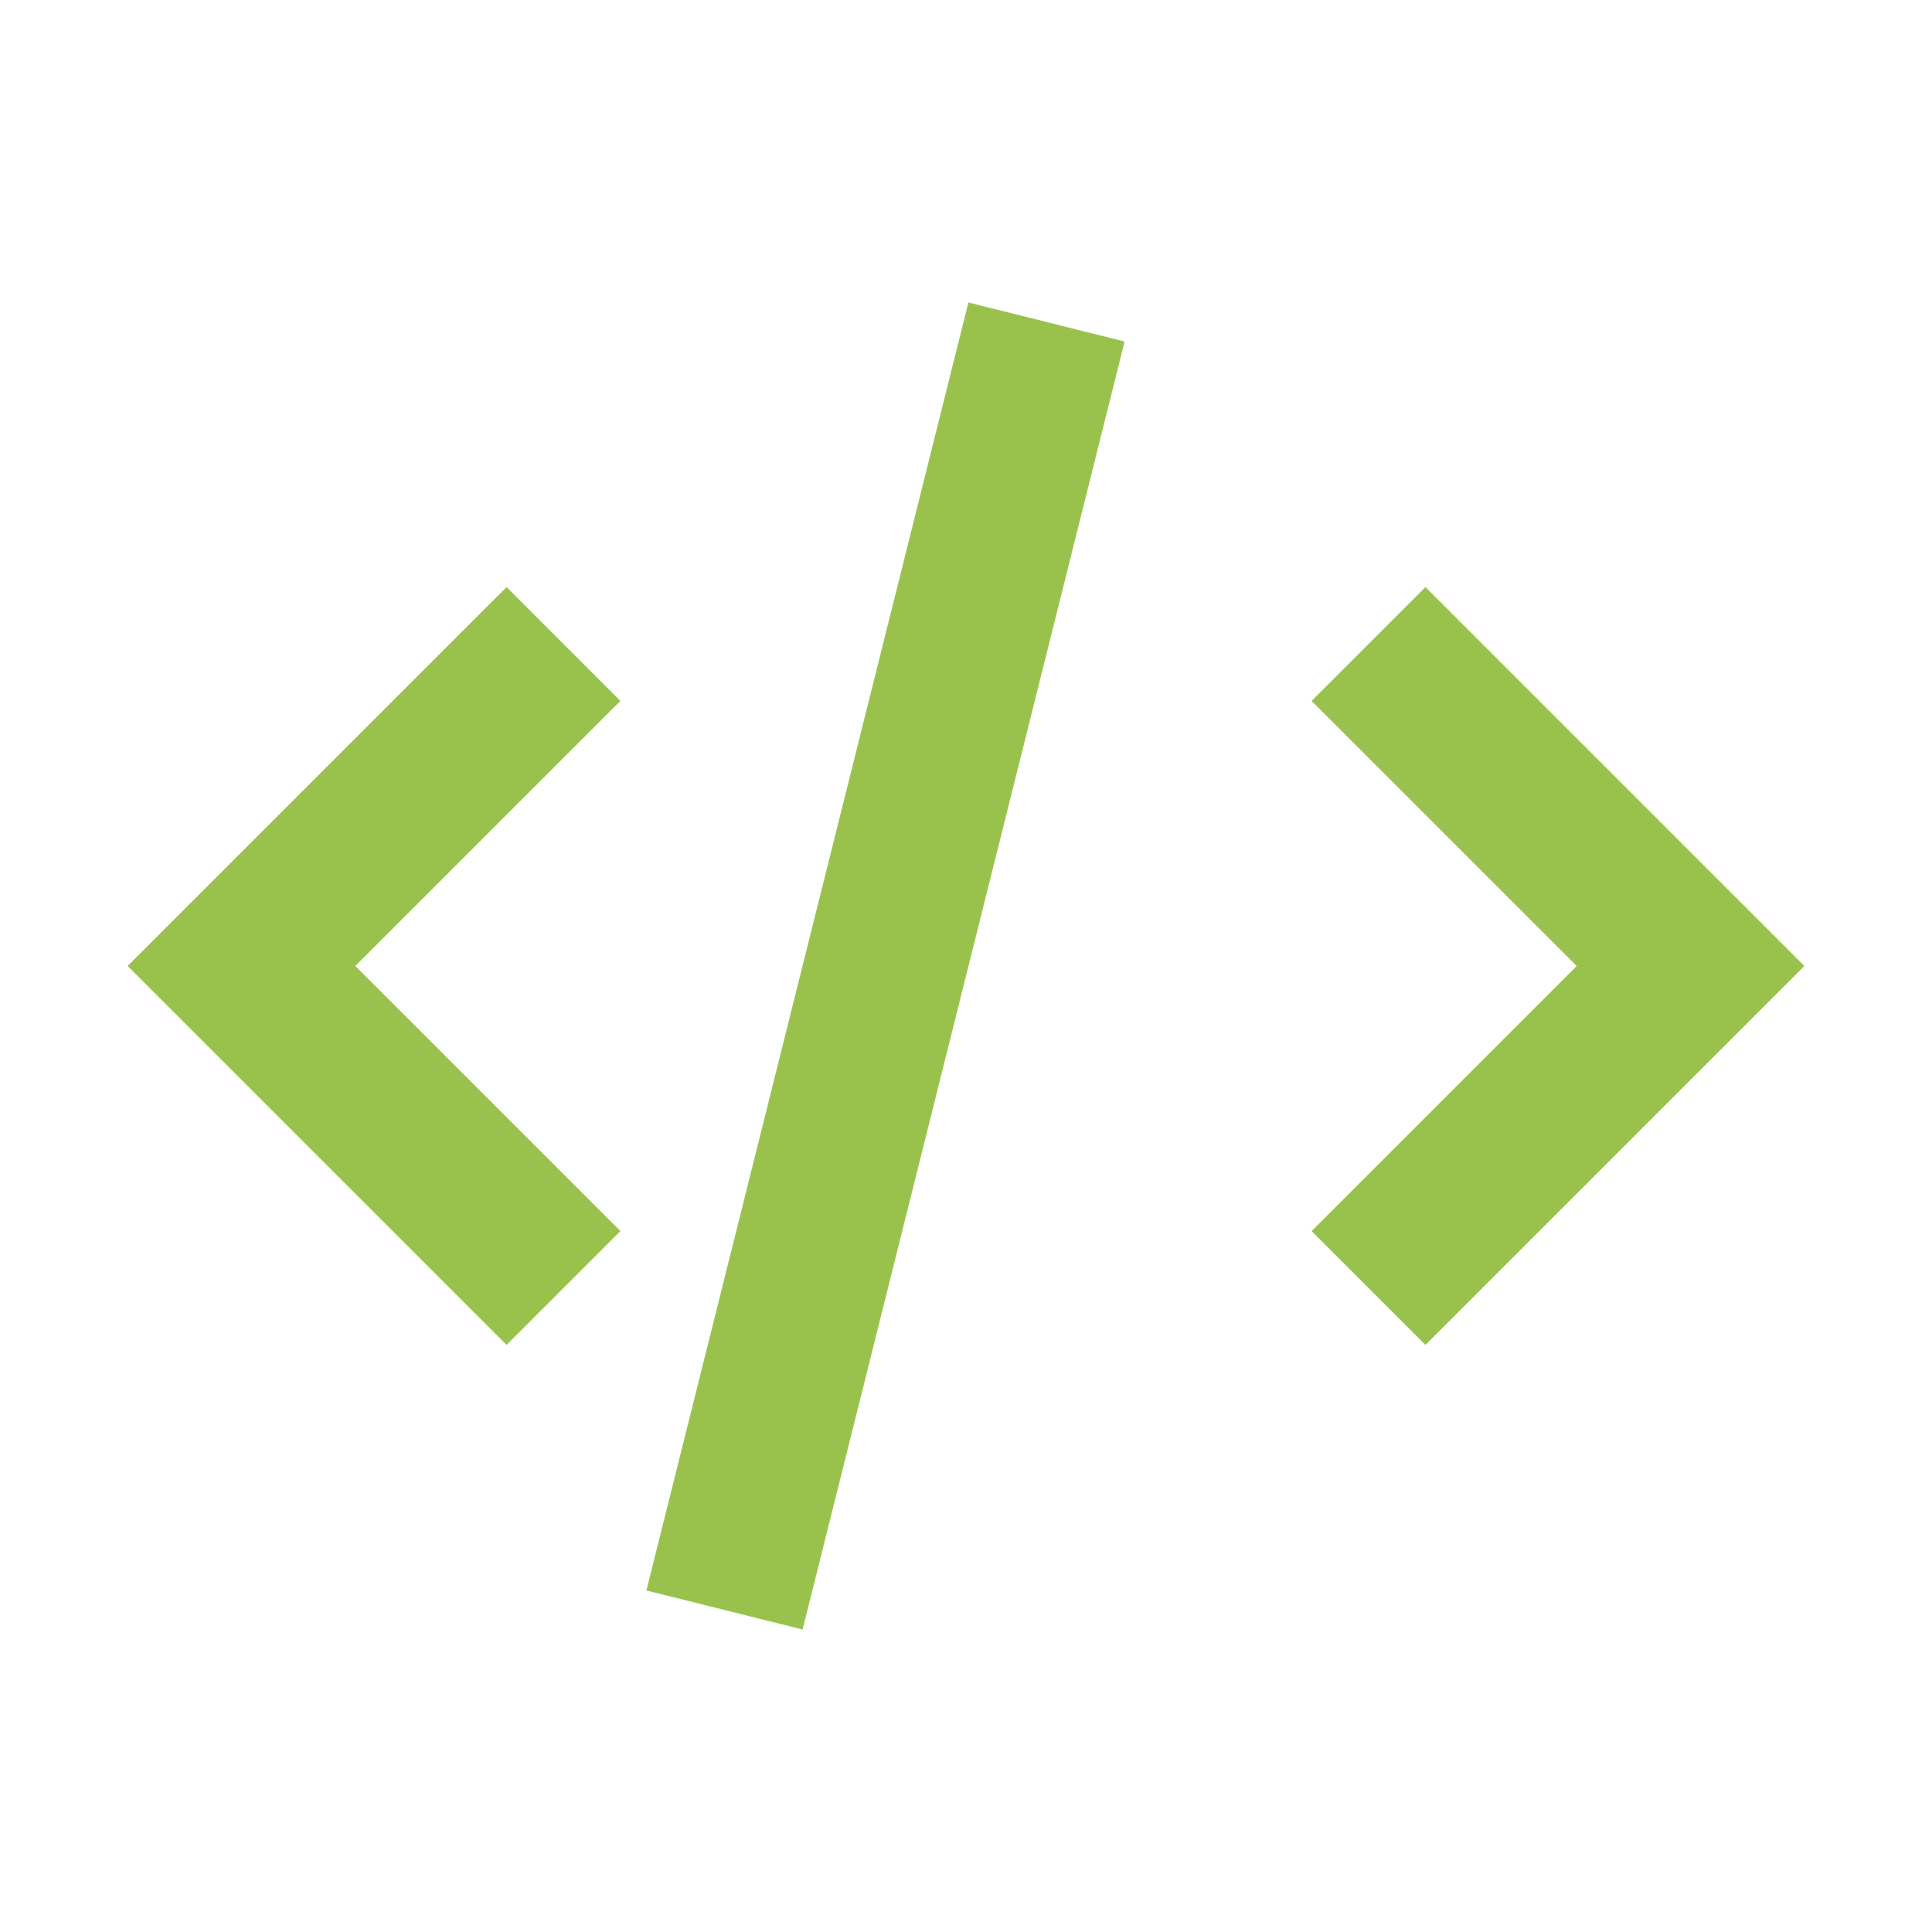 <?xml version="1.0" encoding="UTF-8"?>
<svg xmlns="http://www.w3.org/2000/svg" width="24" height="24" viewBox="0 0 24 24"><path stroke="#99C24D" stroke-width="2" fill="none" d="M7 8l-4 4 4 4M17 8l4 4-4 4M13 4l-4 16"/></svg>